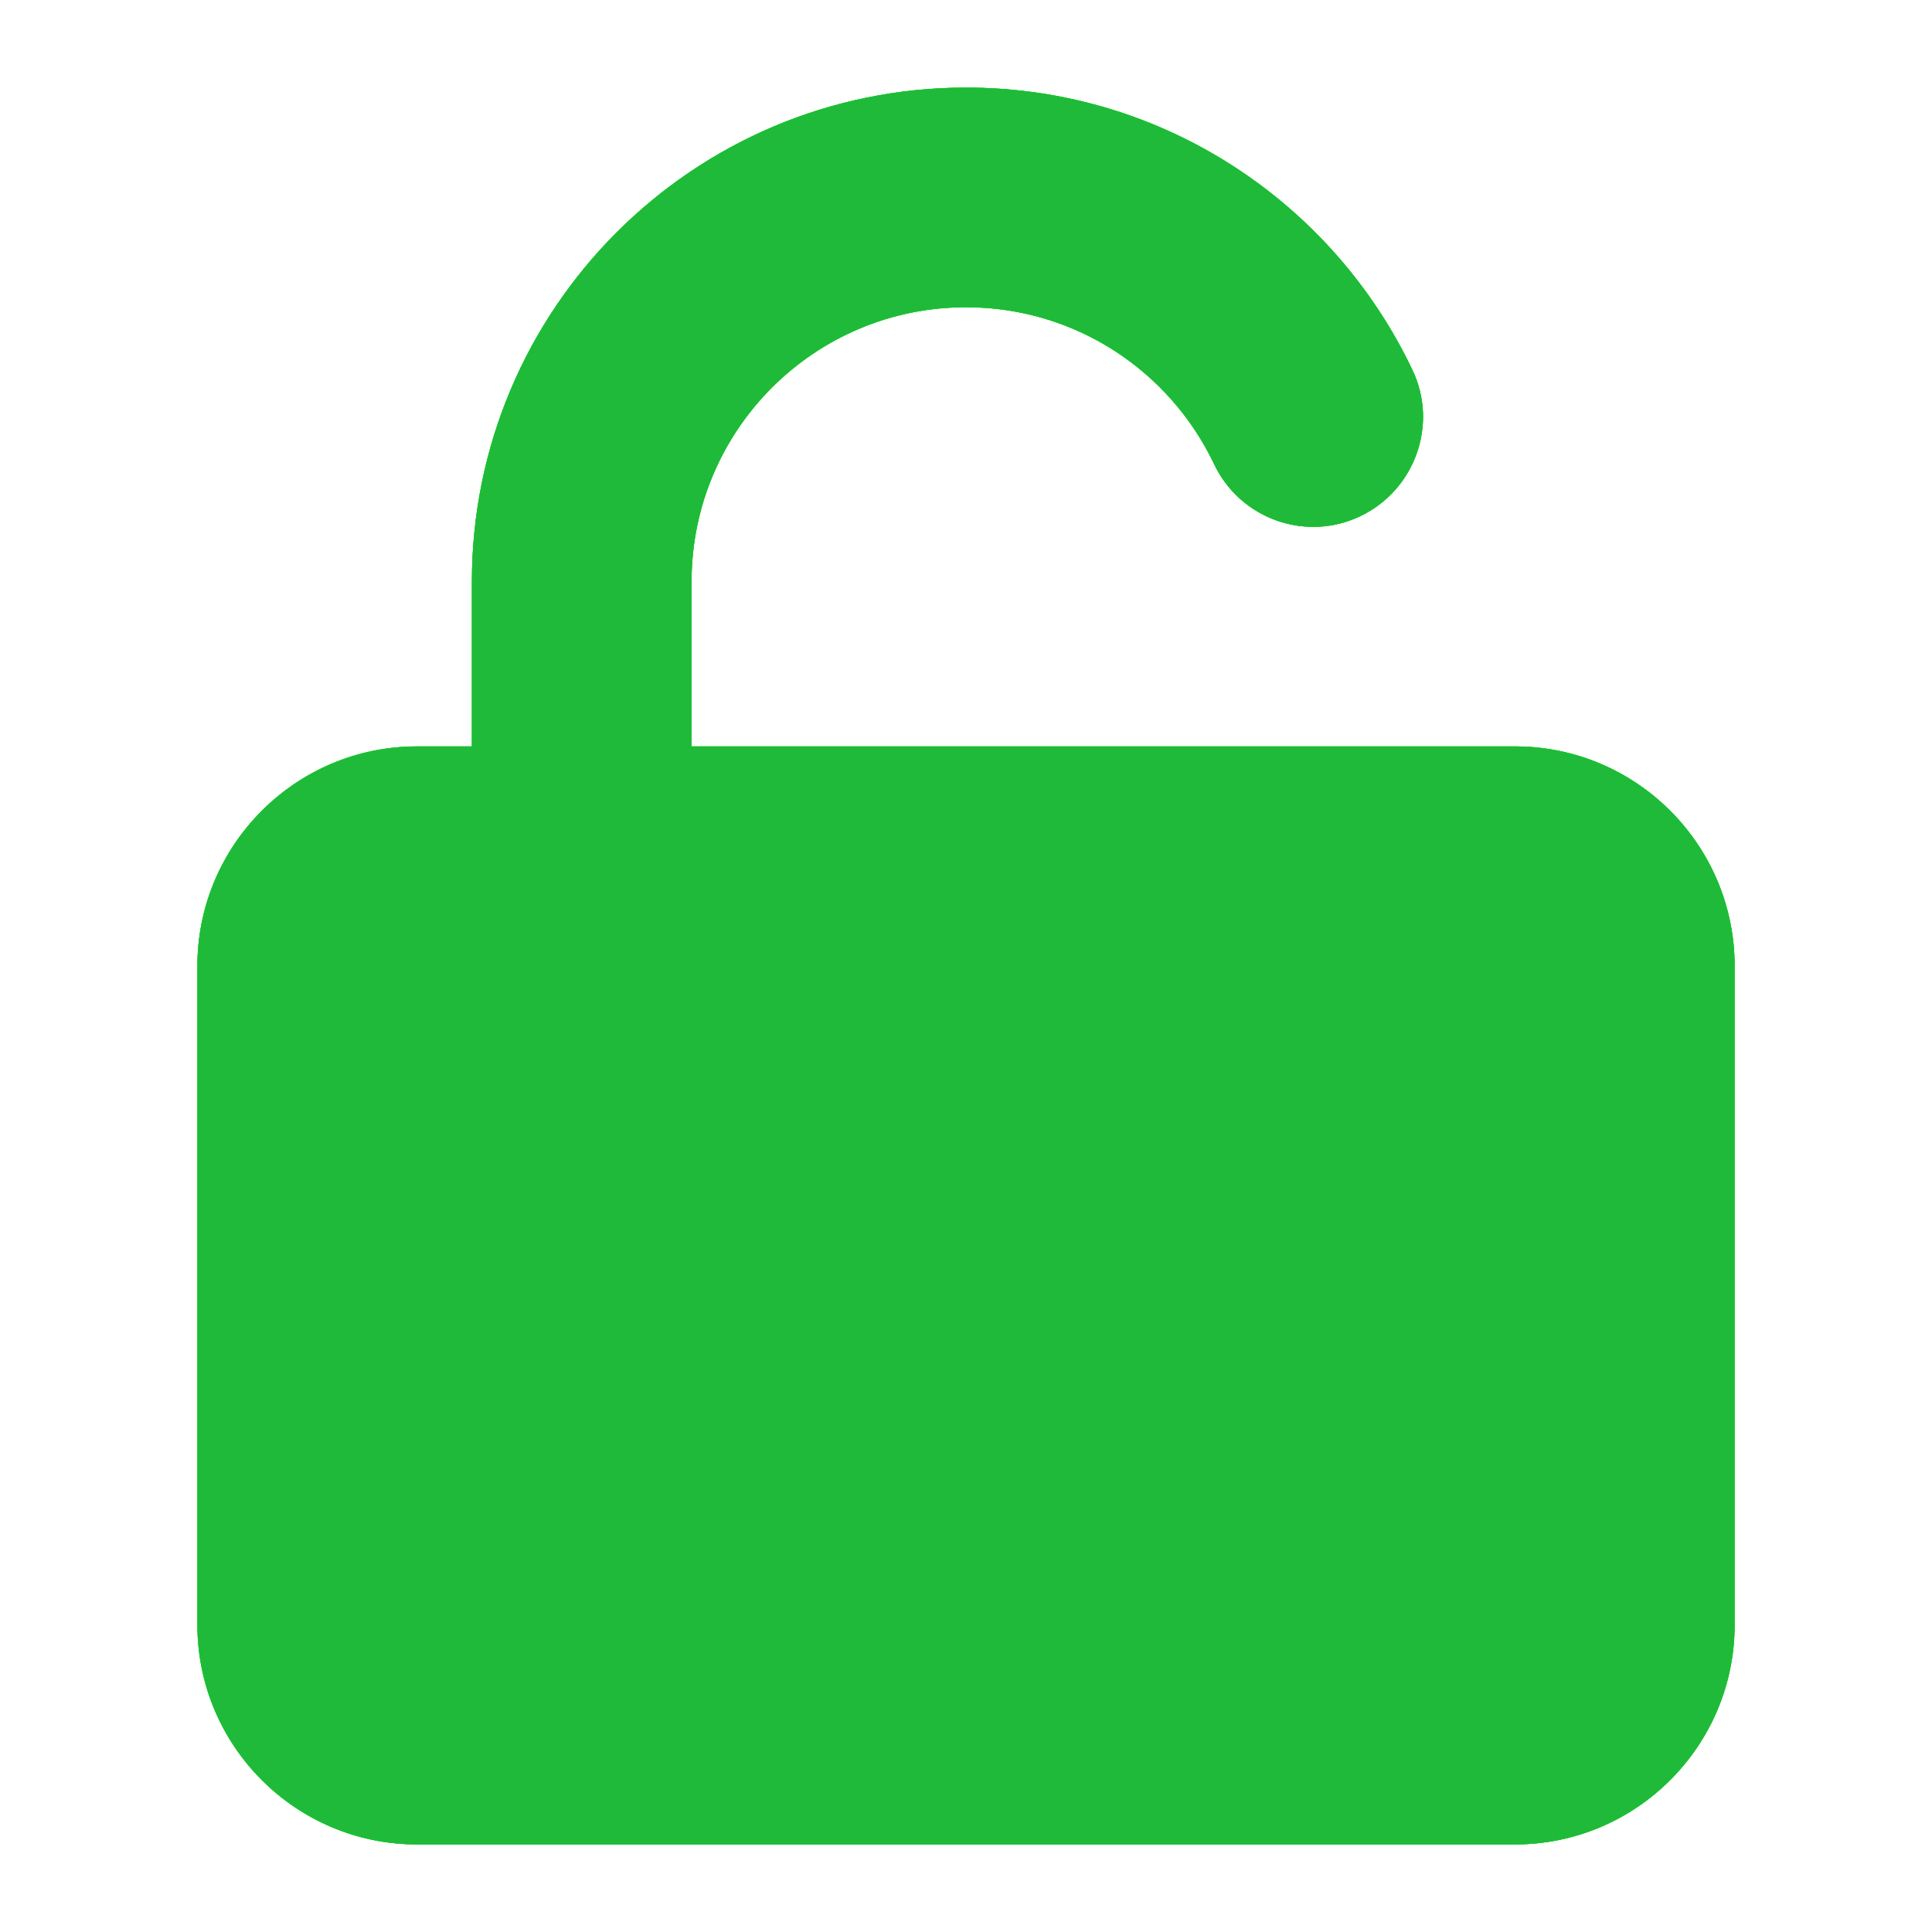 <svg xmlns="http://www.w3.org/2000/svg" xmlns:xlink="http://www.w3.org/1999/xlink" version="1.1" width="1000" height="1000" viewBox="0 0 1000 1000" xml:space="preserve">
<desc>Created with Fabric.js 3.5.0</desc>
<defs>
</defs>
<rect x="0" y="0" width="100%" height="100%" fill="#ffffff"/>
<g transform="matrix(1 0 0 1 500 500)" id="134560">
<g style="" vector-effect="non-scaling-stroke">
		<g transform="matrix(1 0 0 1 -450 -450)">
<rect style="stroke: none; stroke-width: 1; stroke-dasharray: none; stroke-linecap: butt; stroke-dashoffset: 0; stroke-linejoin: miter; stroke-miterlimit: 4; is-custom-font: none; font-file-url: none; fill: rgb(255,255,255); fill-rule: nonzero; opacity: 1;" x="-50" y="-50" rx="0" ry="0" width="100" height="100"/>
</g>
		<g transform="matrix(1.776 0 0 1.776 0.007 0.008)" id="501118">
<path style="stroke: none; stroke-width: 1; stroke-dasharray: none; stroke-linecap: butt; stroke-dashoffset: 0; stroke-linejoin: miter; stroke-miterlimit: 4; is-custom-font: none; font-file-url: none; fill: rgb(22,234,24); fill-rule: nonzero; opacity: 1;" vector-effect="non-scaling-stroke" transform=" translate(-224, -256)" d="M 144 144 c 0 -44.2 35.8 -80 80 -80 c 31.9 0 59.4 18.6 72.3 45.7 c 7.6 16 26.7 22.8 42.6 15.2 s 22.8 -26.7 15.2 -42.6 C 331 33.7 281.5 0 224 0 C 144.5 0 80 64.5 80 144 v 48 H 64 c -35.3 0 -64 28.7 -64 64 V 448 c 0 35.3 28.7 64 64 64 H 384 c 35.3 0 64 -28.7 64 -64 V 256 c 0 -35.3 -28.7 -64 -64 -64 H 144 V 144 z" stroke-linecap="round"/>
</g>
</g>
</g>
<g transform="matrix(1 0 0 1 500 500)" id="847456">
<g style="" vector-effect="non-scaling-stroke">
		<g transform="matrix(1 0 0 1 -450 -450)">
<rect style="stroke: none; stroke-width: 1; stroke-dasharray: none; stroke-linecap: butt; stroke-dashoffset: 0; stroke-linejoin: miter; stroke-miterlimit: 4; is-custom-font: none; font-file-url: none; fill: rgb(255,255,255); fill-rule: nonzero; opacity: 1;" x="-50" y="-50" rx="0" ry="0" width="100" height="100"/>
</g>
		<g transform="matrix(1.776 0 0 1.776 0.007 0.008)" id="501118">
<path style="stroke: none; stroke-width: 1; stroke-dasharray: none; stroke-linecap: butt; stroke-dashoffset: 0; stroke-linejoin: miter; stroke-miterlimit: 4; is-custom-font: none; font-file-url: none; fill: rgb(22,234,24); fill-rule: nonzero; opacity: 1;" vector-effect="non-scaling-stroke" transform=" translate(-224, -256)" d="M 144 144 c 0 -44.2 35.8 -80 80 -80 c 31.9 0 59.4 18.6 72.3 45.7 c 7.6 16 26.7 22.8 42.6 15.2 s 22.8 -26.7 15.2 -42.6 C 331 33.7 281.5 0 224 0 C 144.5 0 80 64.5 80 144 v 48 H 64 c -35.3 0 -64 28.7 -64 64 V 448 c 0 35.3 28.7 64 64 64 H 384 c 35.3 0 64 -28.7 64 -64 V 256 c 0 -35.3 -28.7 -64 -64 -64 H 144 V 144 z" stroke-linecap="round"/>
</g>
</g>
</g>
<g transform="matrix(1 0 0 1 500 500)" id="201758">
<g style="" vector-effect="non-scaling-stroke">
		<g transform="matrix(1 0 0 1 -450 -450)">
<rect style="stroke: none; stroke-width: 1; stroke-dasharray: none; stroke-linecap: butt; stroke-dashoffset: 0; stroke-linejoin: miter; stroke-miterlimit: 4; is-custom-font: none; font-file-url: none; fill: rgb(255,255,255); fill-rule: nonzero; opacity: 1;" x="-50" y="-50" rx="0" ry="0" width="100" height="100"/>
</g>
		<g transform="matrix(1.776 0 0 1.776 0.007 0.008)" id="501118">
<path style="stroke: none; stroke-width: 1; stroke-dasharray: none; stroke-linecap: butt; stroke-dashoffset: 0; stroke-linejoin: miter; stroke-miterlimit: 4; is-custom-font: none; font-file-url: none; fill: rgb(22,234,24); fill-rule: nonzero; opacity: 1;" vector-effect="non-scaling-stroke" transform=" translate(-224, -256)" d="M 144 144 c 0 -44.2 35.8 -80 80 -80 c 31.9 0 59.4 18.6 72.3 45.7 c 7.6 16 26.7 22.8 42.6 15.2 s 22.8 -26.7 15.2 -42.6 C 331 33.7 281.5 0 224 0 C 144.5 0 80 64.5 80 144 v 48 H 64 c -35.3 0 -64 28.7 -64 64 V 448 c 0 35.3 28.7 64 64 64 H 384 c 35.3 0 64 -28.7 64 -64 V 256 c 0 -35.3 -28.7 -64 -64 -64 H 144 V 144 z" stroke-linecap="round"/>
</g>
</g>
</g>
<g transform="matrix(1 0 0 1 500 500)" id="58466">
<g style="" vector-effect="non-scaling-stroke">
		<g transform="matrix(1 0 0 1 -450 -450)">
<rect style="stroke: none; stroke-width: 1; stroke-dasharray: none; stroke-linecap: butt; stroke-dashoffset: 0; stroke-linejoin: miter; stroke-miterlimit: 4; is-custom-font: none; font-file-url: none; fill: rgb(255,255,255); fill-rule: nonzero; opacity: 1;" x="-50" y="-50" rx="0" ry="0" width="100" height="100"/>
</g>
		<g transform="matrix(1.776 0 0 1.776 0.007 0.008)" id="501118">
<path style="stroke: none; stroke-width: 1; stroke-dasharray: none; stroke-linecap: butt; stroke-dashoffset: 0; stroke-linejoin: miter; stroke-miterlimit: 4; is-custom-font: none; font-file-url: none; fill: rgb(32,186,59); fill-rule: nonzero; opacity: 1;" vector-effect="non-scaling-stroke" transform=" translate(-224, -256)" d="M 144 144 c 0 -44.2 35.8 -80 80 -80 c 31.9 0 59.4 18.6 72.3 45.7 c 7.6 16 26.7 22.8 42.6 15.2 s 22.8 -26.7 15.2 -42.6 C 331 33.7 281.5 0 224 0 C 144.5 0 80 64.5 80 144 v 48 H 64 c -35.3 0 -64 28.7 -64 64 V 448 c 0 35.3 28.7 64 64 64 H 384 c 35.3 0 64 -28.7 64 -64 V 256 c 0 -35.3 -28.7 -64 -64 -64 H 144 V 144 z" stroke-linecap="round"/>
</g>
</g>
</g>
</svg>
